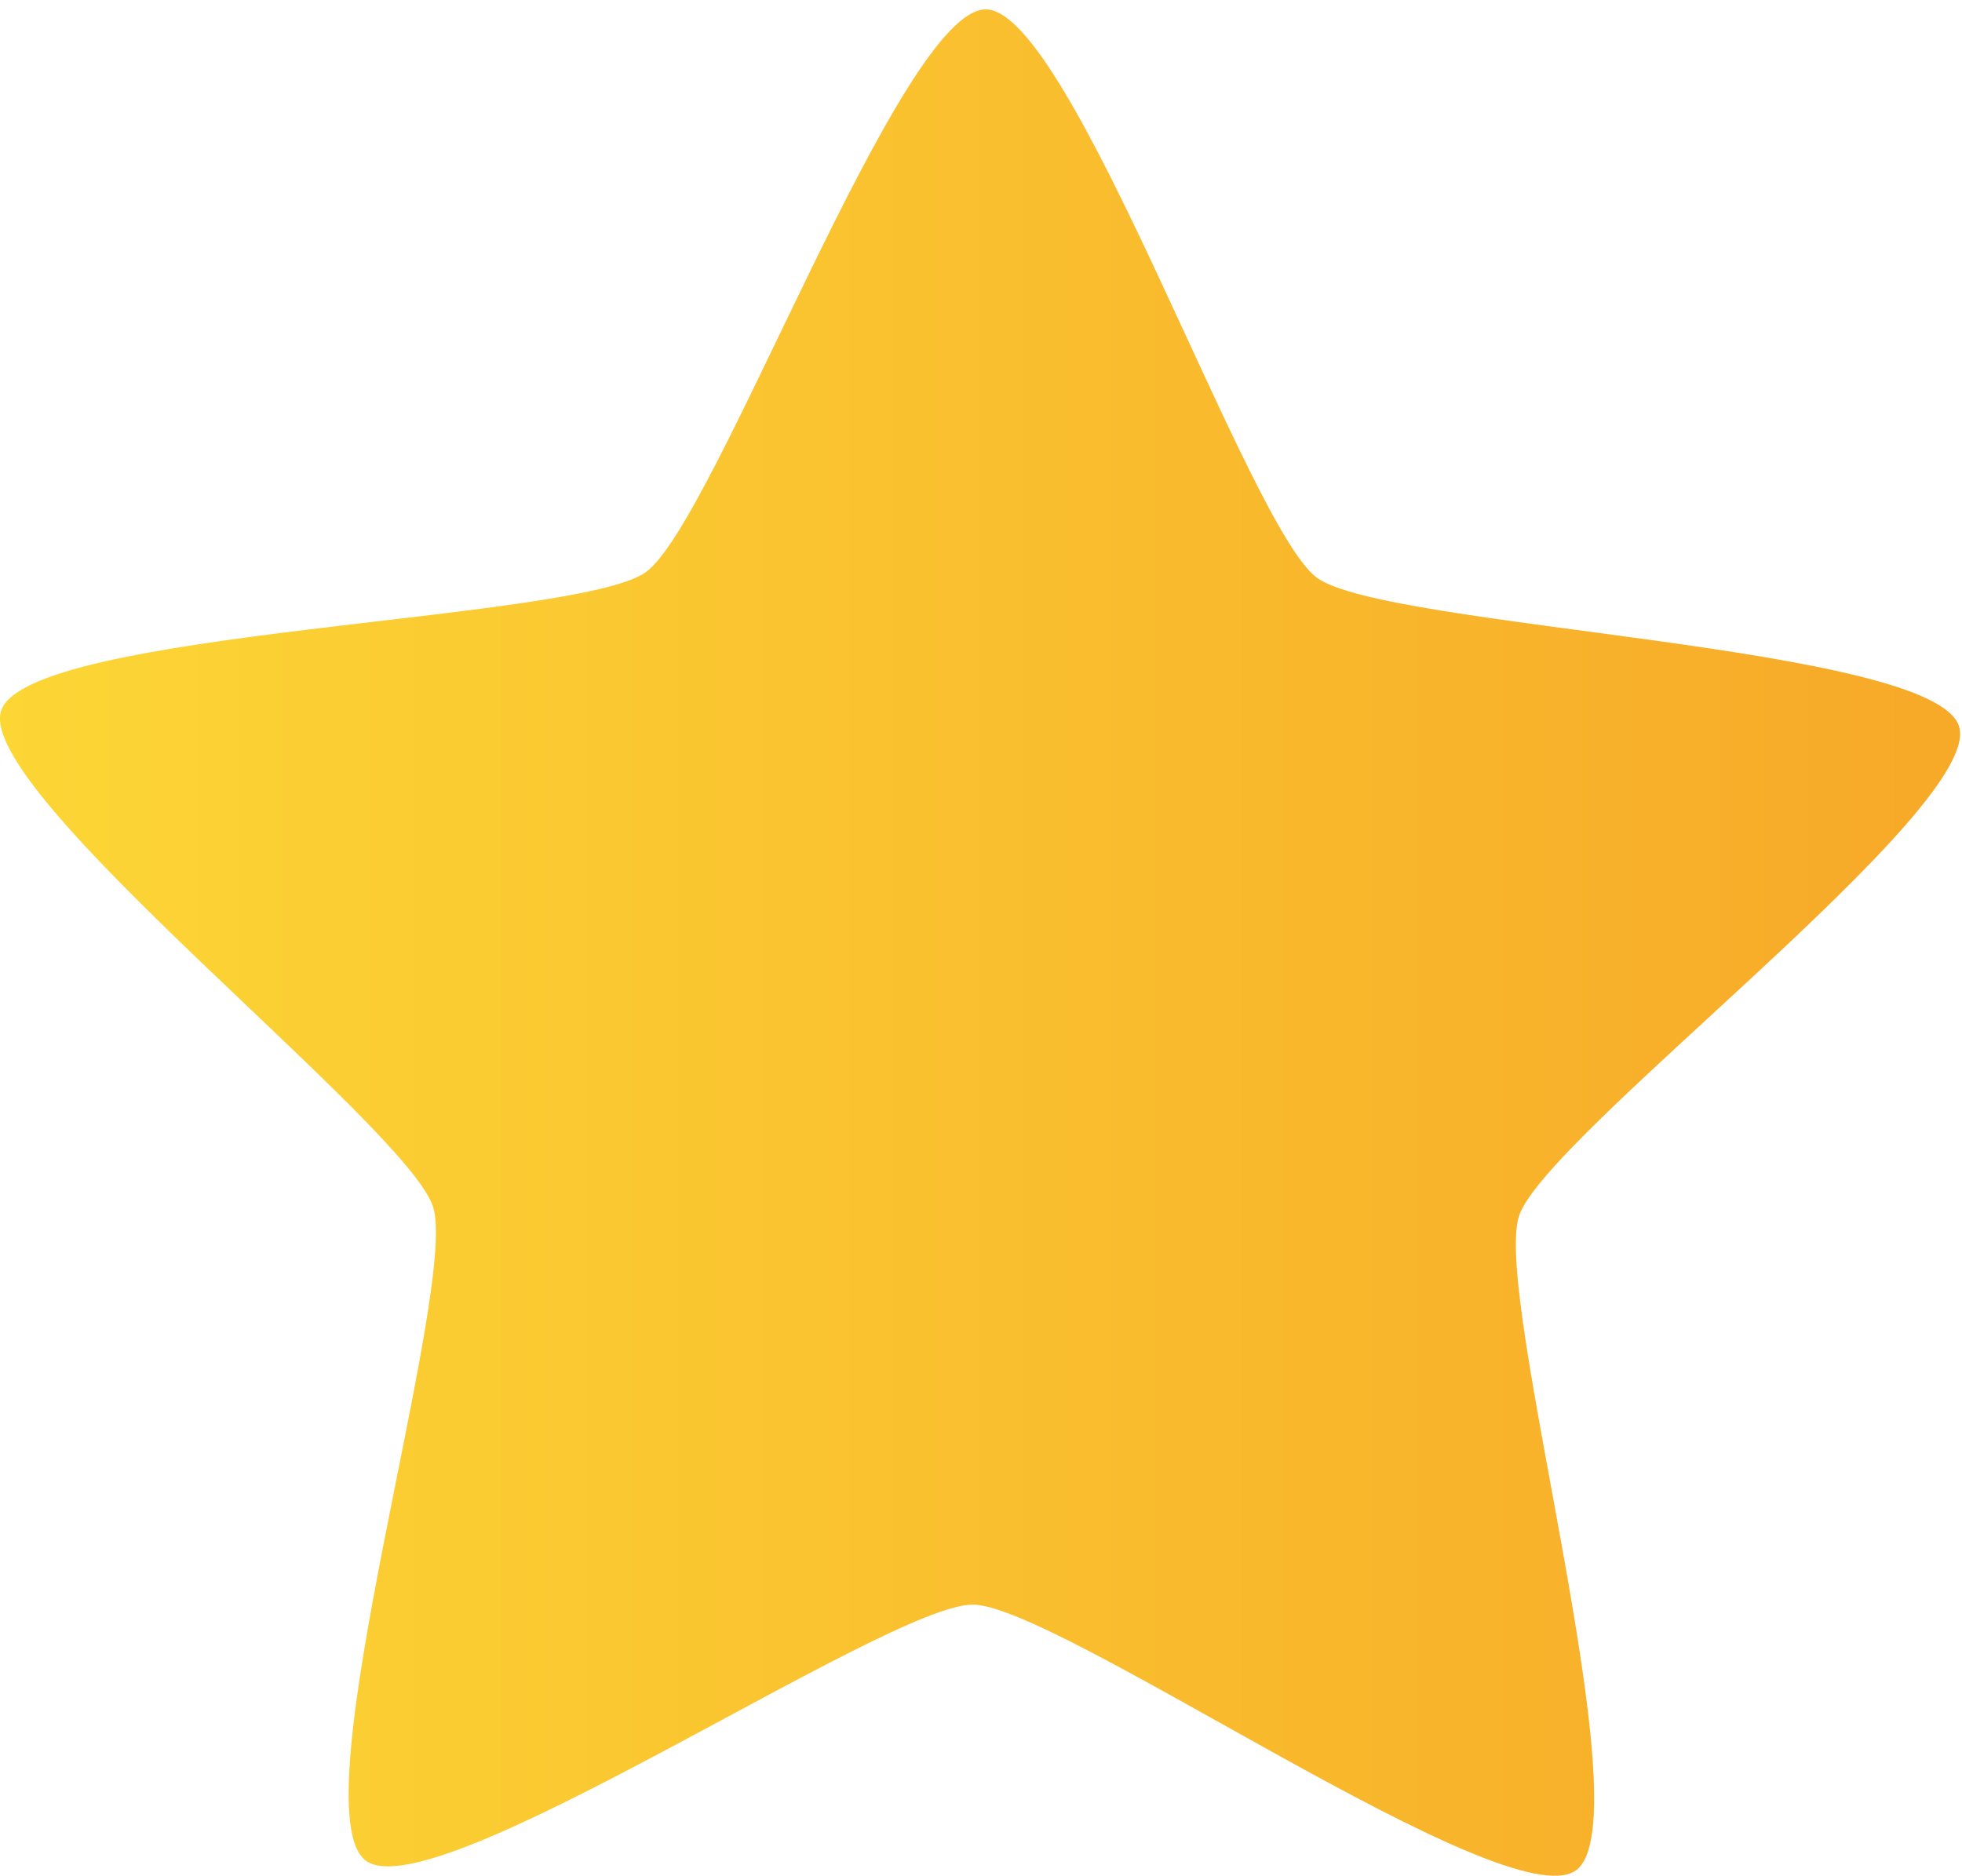<svg width="23" height="22" viewBox="0 0 23 22" fill="none" xmlns="http://www.w3.org/2000/svg">
<path d="M18.473 21.932C17.655 22.515 12.41 18.823 11.405 18.815C10.401 18.807 5.097 22.413 4.289 21.818C3.481 21.223 5.38 15.108 5.077 14.152C4.775 13.197 -0.304 9.281 0.014 8.331C0.332 7.381 6.752 7.293 7.569 6.71C8.387 6.128 10.552 0.102 11.557 0.11C12.561 0.118 14.629 6.178 15.437 6.774C16.245 7.369 22.662 7.56 22.965 8.516C23.267 9.471 18.126 13.305 17.808 14.255C17.49 15.205 19.29 21.35 18.473 21.932Z" fill="url(#paint0_linear_397_1020)"/>
<defs>
<linearGradient id="paint0_linear_397_1020" x1="2.72861e-06" y1="11.052" x2="22.977" y2="11.052" gradientUnits="userSpaceOnUse">
<stop stop-color="#FCD635"/>
<stop offset="1" stop-color="#F7A928"/>
</linearGradient>
</defs>
</svg>
